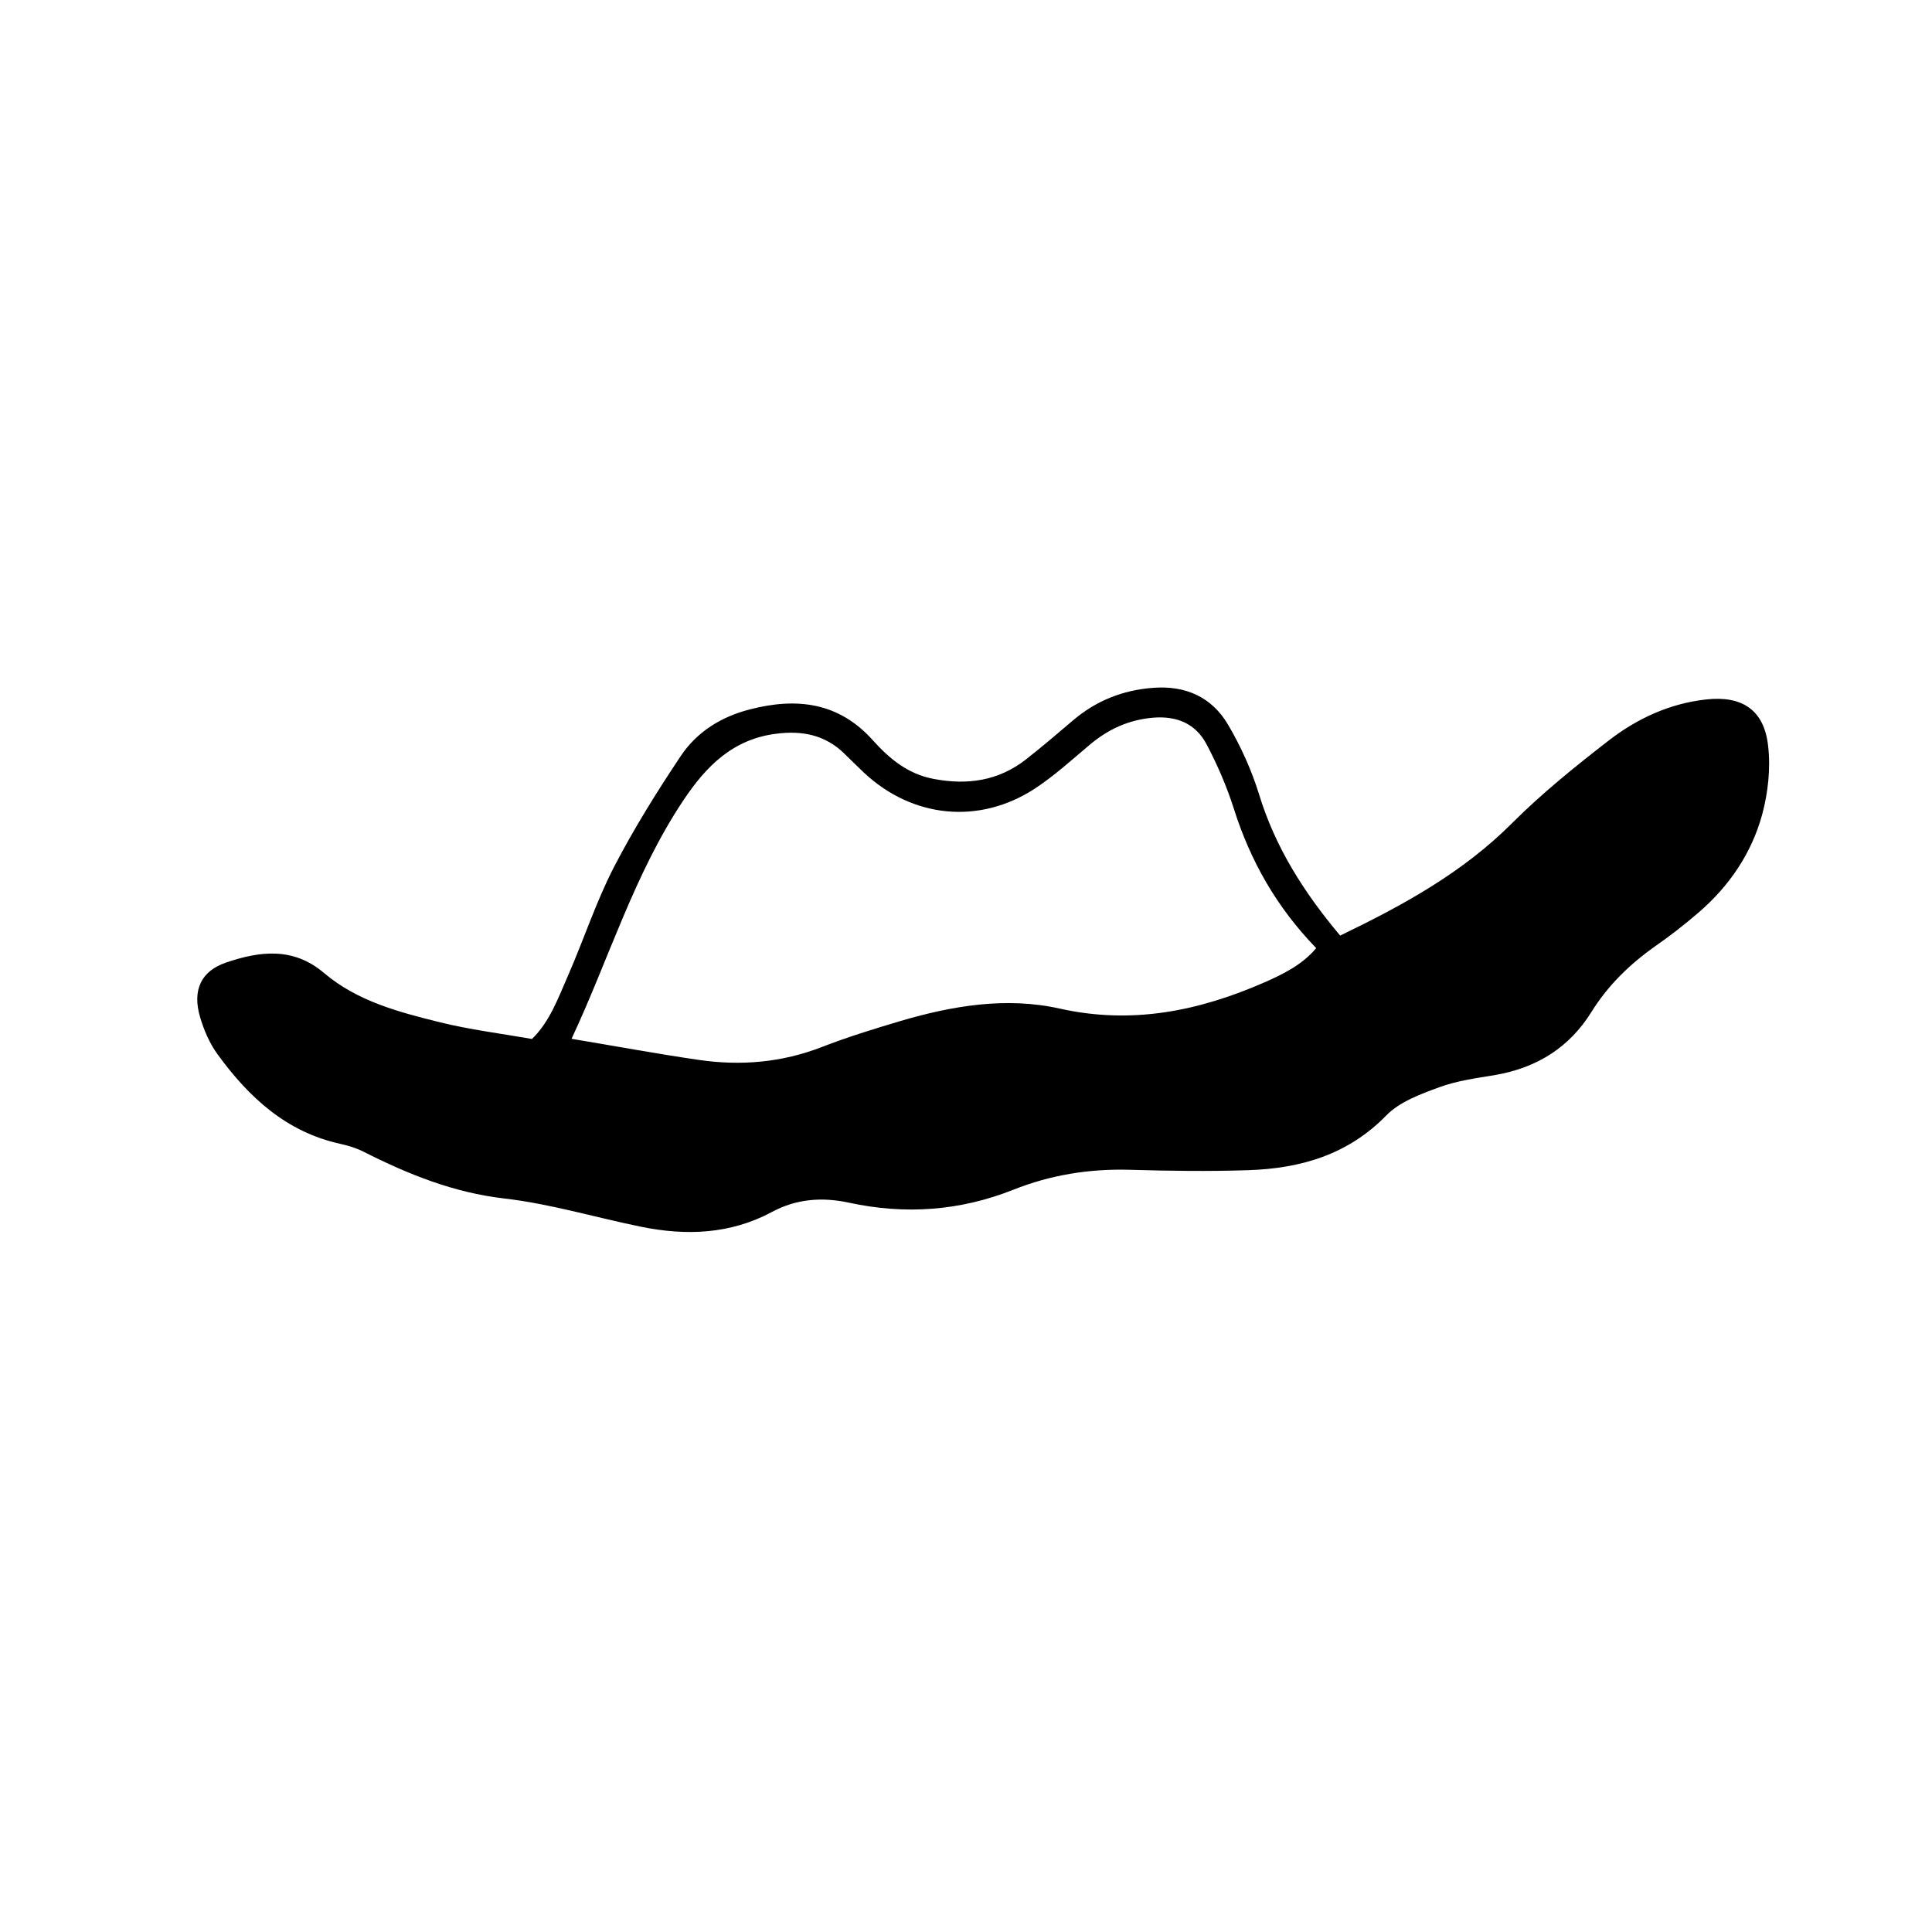 <?xml version="1.0" encoding="UTF-8"?>
<!-- Uploaded to: ICON Repo, www.svgrepo.com, Generator: ICON Repo Mixer Tools -->
<svg fill="#000000" width="800px" height="800px" version="1.1" viewBox="144 144 512 512" xmlns="http://www.w3.org/2000/svg">
 <path d="m499.15 391.94c16.828-8.113 32.496-16.727 45.492-29.727 7.961-7.961 16.828-15.113 25.746-22.016 7.508-5.793 16.121-9.773 25.746-10.832 9.473-1.059 15.367 2.719 16.426 12.242 0.707 5.945 0 12.445-1.562 18.238-2.82 10.328-8.766 19.043-16.93 26.047-3.68 3.176-7.508 6.144-11.488 8.918-6.699 4.734-12.445 10.328-16.777 17.281-5.894 9.523-14.508 14.863-25.441 16.777-5.039 0.855-10.227 1.512-14.965 3.273-4.938 1.812-10.48 3.828-14.008 7.457-10.176 10.43-22.723 14.055-36.527 14.508-10.48 0.352-21.008 0.203-31.488-0.102-10.68-0.301-20.957 1.359-30.832 5.289-14.207 5.644-28.719 6.648-43.578 3.426-7.004-1.512-13.855-1.059-20.402 2.469-10.984 5.894-22.672 6.348-34.613 3.93-12.141-2.469-24.082-6.098-36.324-7.508-13.453-1.562-25.441-6.398-37.281-12.395-1.914-0.957-4.031-1.613-6.098-2.066-14.359-3.125-24.285-12.344-32.547-23.68-2.168-2.973-3.727-6.602-4.734-10.125-1.965-6.902 0.25-11.992 6.953-14.258 8.867-3.023 17.734-4.18 25.895 2.719 8.867 7.559 19.949 10.43 30.934 13.148 7.809 1.914 15.82 2.922 24.234 4.383 4.785-4.637 7.004-11.035 9.672-17.078 4.082-9.371 7.305-19.195 11.941-28.266 5.289-10.227 11.438-20.102 17.836-29.676 4.281-6.398 10.781-10.43 18.391-12.344 12.344-3.176 23.477-1.863 32.496 8.211 4.383 4.887 9.32 8.969 16.07 10.227 8.918 1.715 17.18 0.555 24.484-5.141 4.231-3.324 8.312-6.801 12.445-10.328 6.144-5.238 13.199-8.062 21.312-8.664 8.664-0.656 15.566 2.519 19.852 9.824 3.375 5.742 6.195 11.992 8.16 18.34 4.281 14.02 11.789 25.91 21.512 37.496zm-203.69 27.355c11.539 1.914 22.621 3.981 33.754 5.594 11.082 1.613 21.965 0.707 32.598-3.426 6.75-2.621 13.754-4.785 20.707-6.852 13.855-4.082 28.113-6.5 42.32-3.324 19.145 4.281 36.879 0.656 54.262-6.953 5.039-2.215 10.027-4.684 13.703-9.07-10.48-10.832-17.434-23.074-21.816-36.93-1.863-5.844-4.332-11.586-7.203-17.027-2.871-5.492-7.859-7.656-14.258-7.106-6.449 0.555-11.891 3.074-16.777 7.203-4.734 3.981-9.371 8.211-14.508 11.586-14.762 9.621-32.445 7.809-45.293-4.231-1.762-1.664-3.477-3.375-5.238-5.09-5.039-4.887-11.035-6.098-17.887-5.238-11.586 1.41-18.691 8.613-24.738 17.684-13.047 19.551-19.75 42.121-29.625 63.18z"/>
</svg>